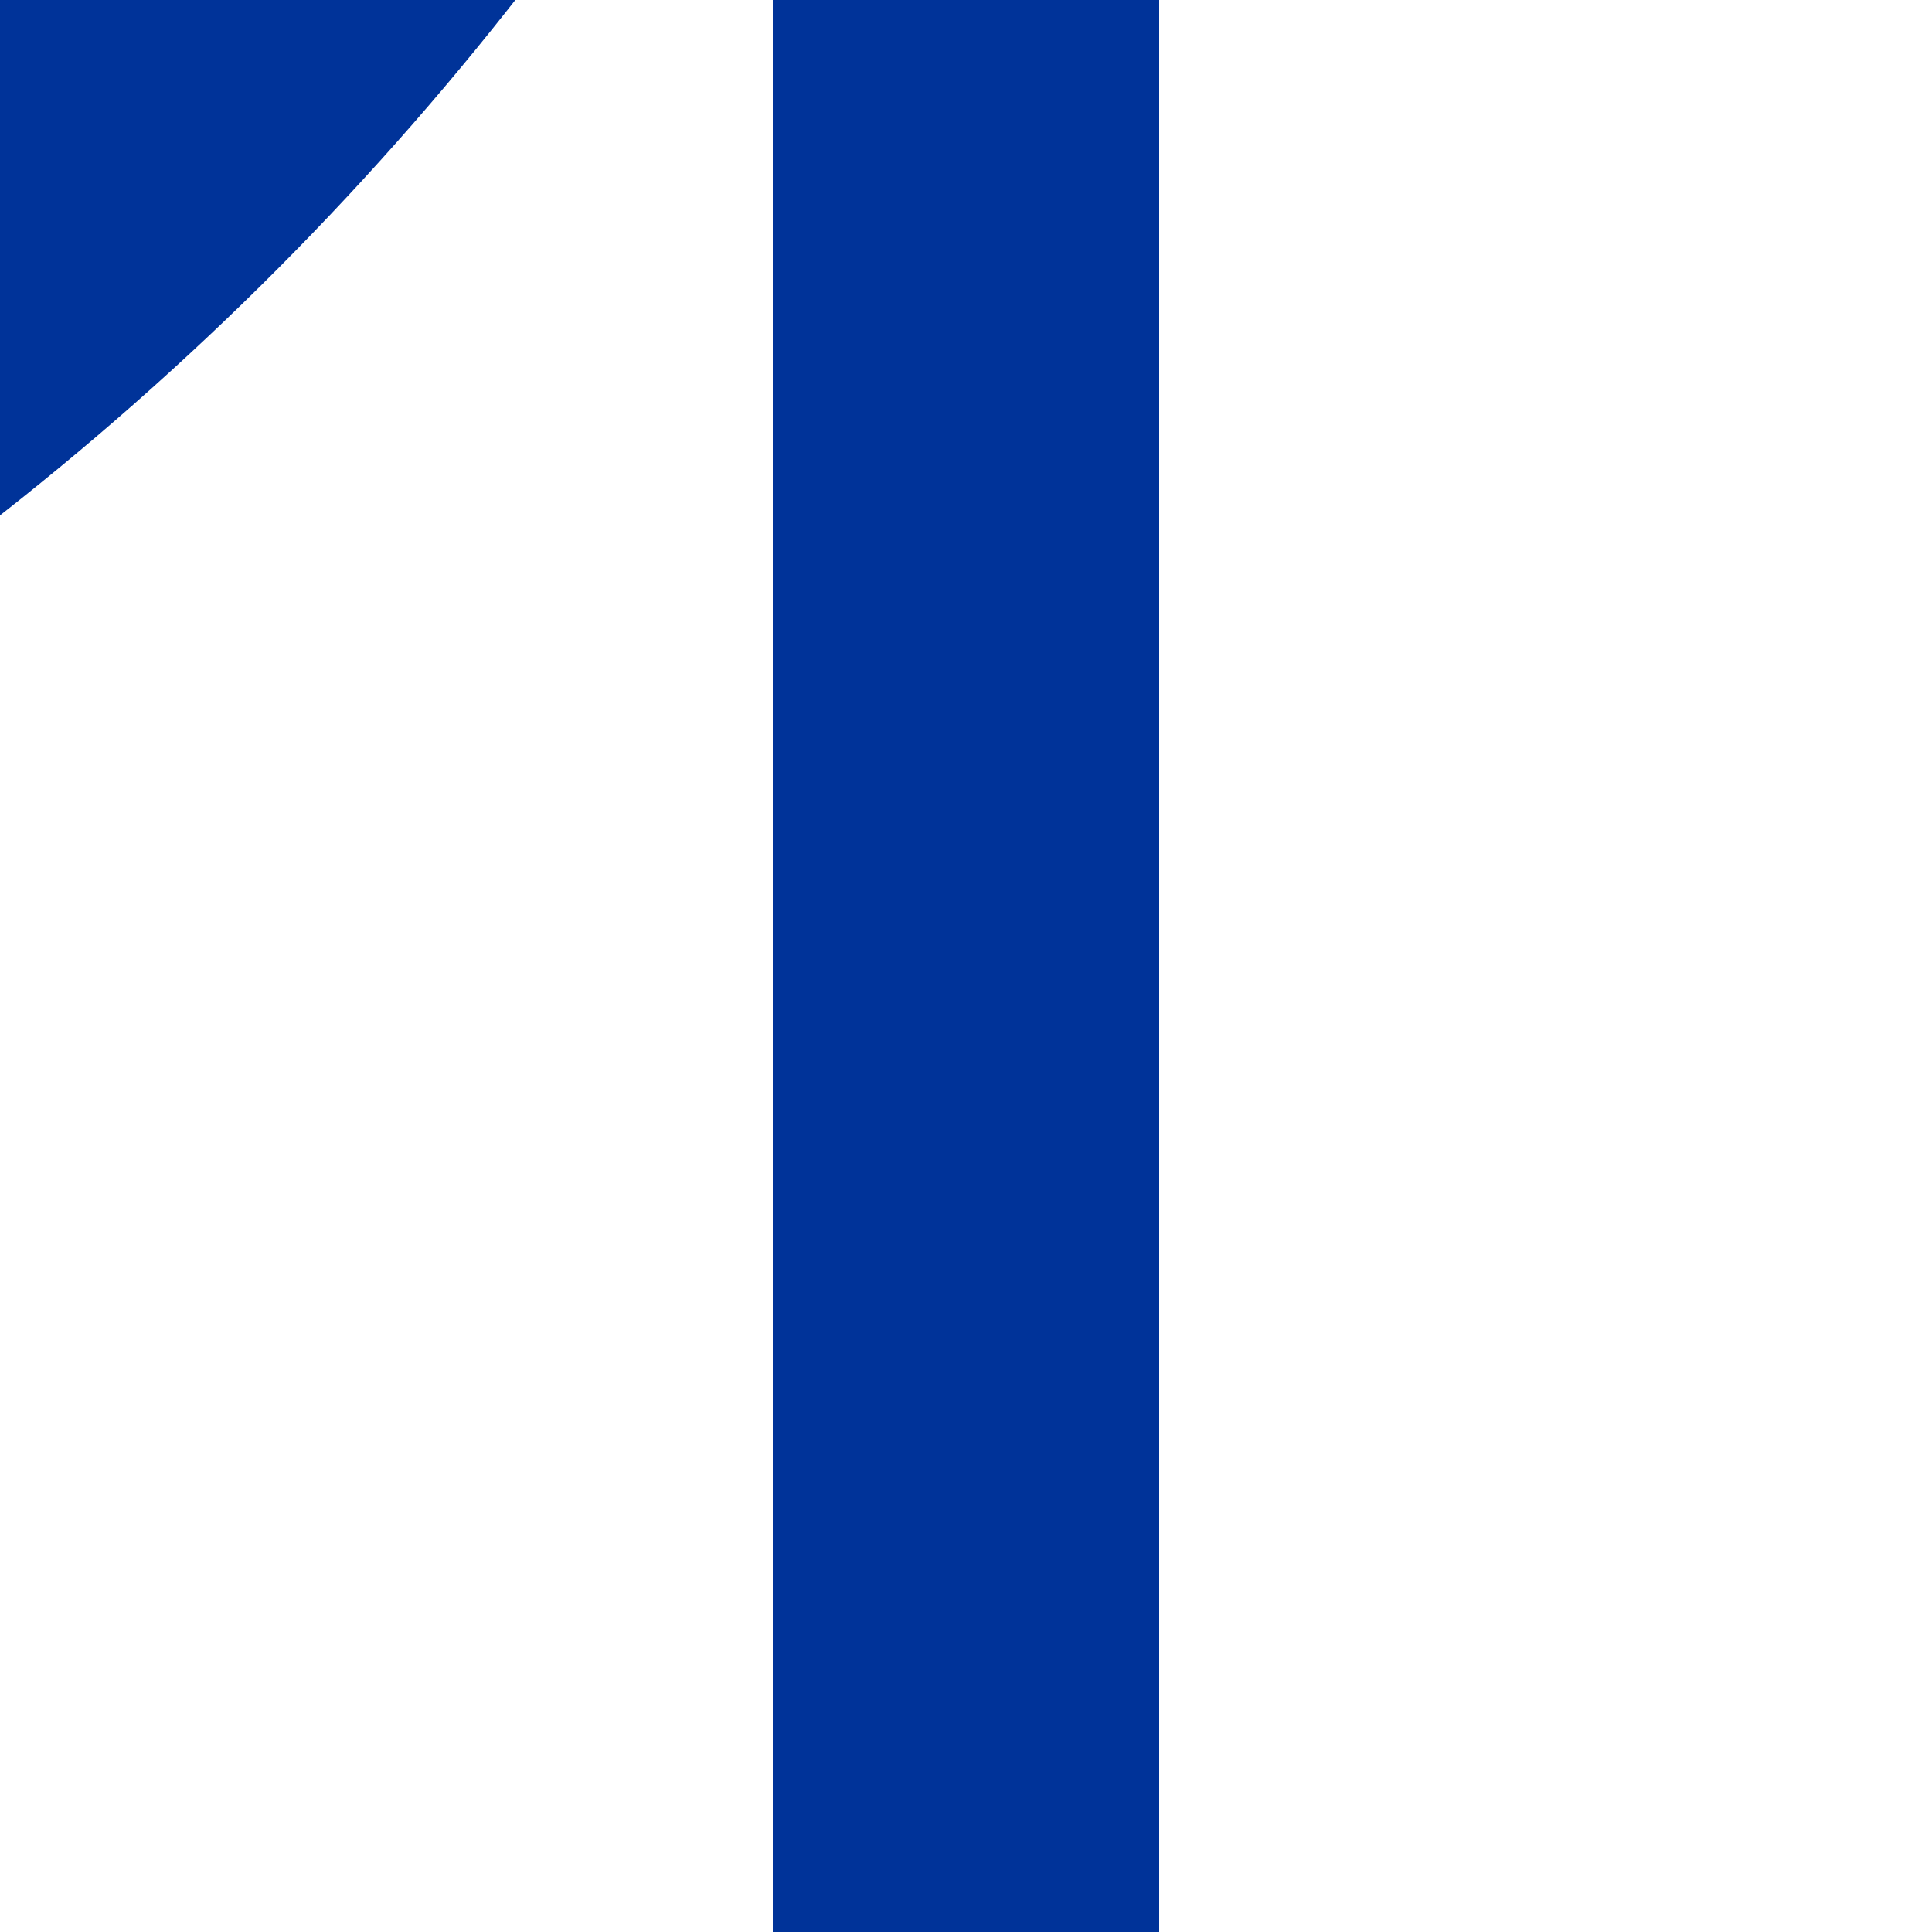 <?xml version="1.0" encoding="UTF-8"?>
<svg xmlns="http://www.w3.org/2000/svg" width="500" height="500">
 <title>uSTR+k4</title>
 <g stroke="#003399" stroke-width="100">
  <path d="M 250,0 V 500"/>
  <circle cx="-482.84" cy="-482.84" r="732.84"/>
 </g>
</svg>